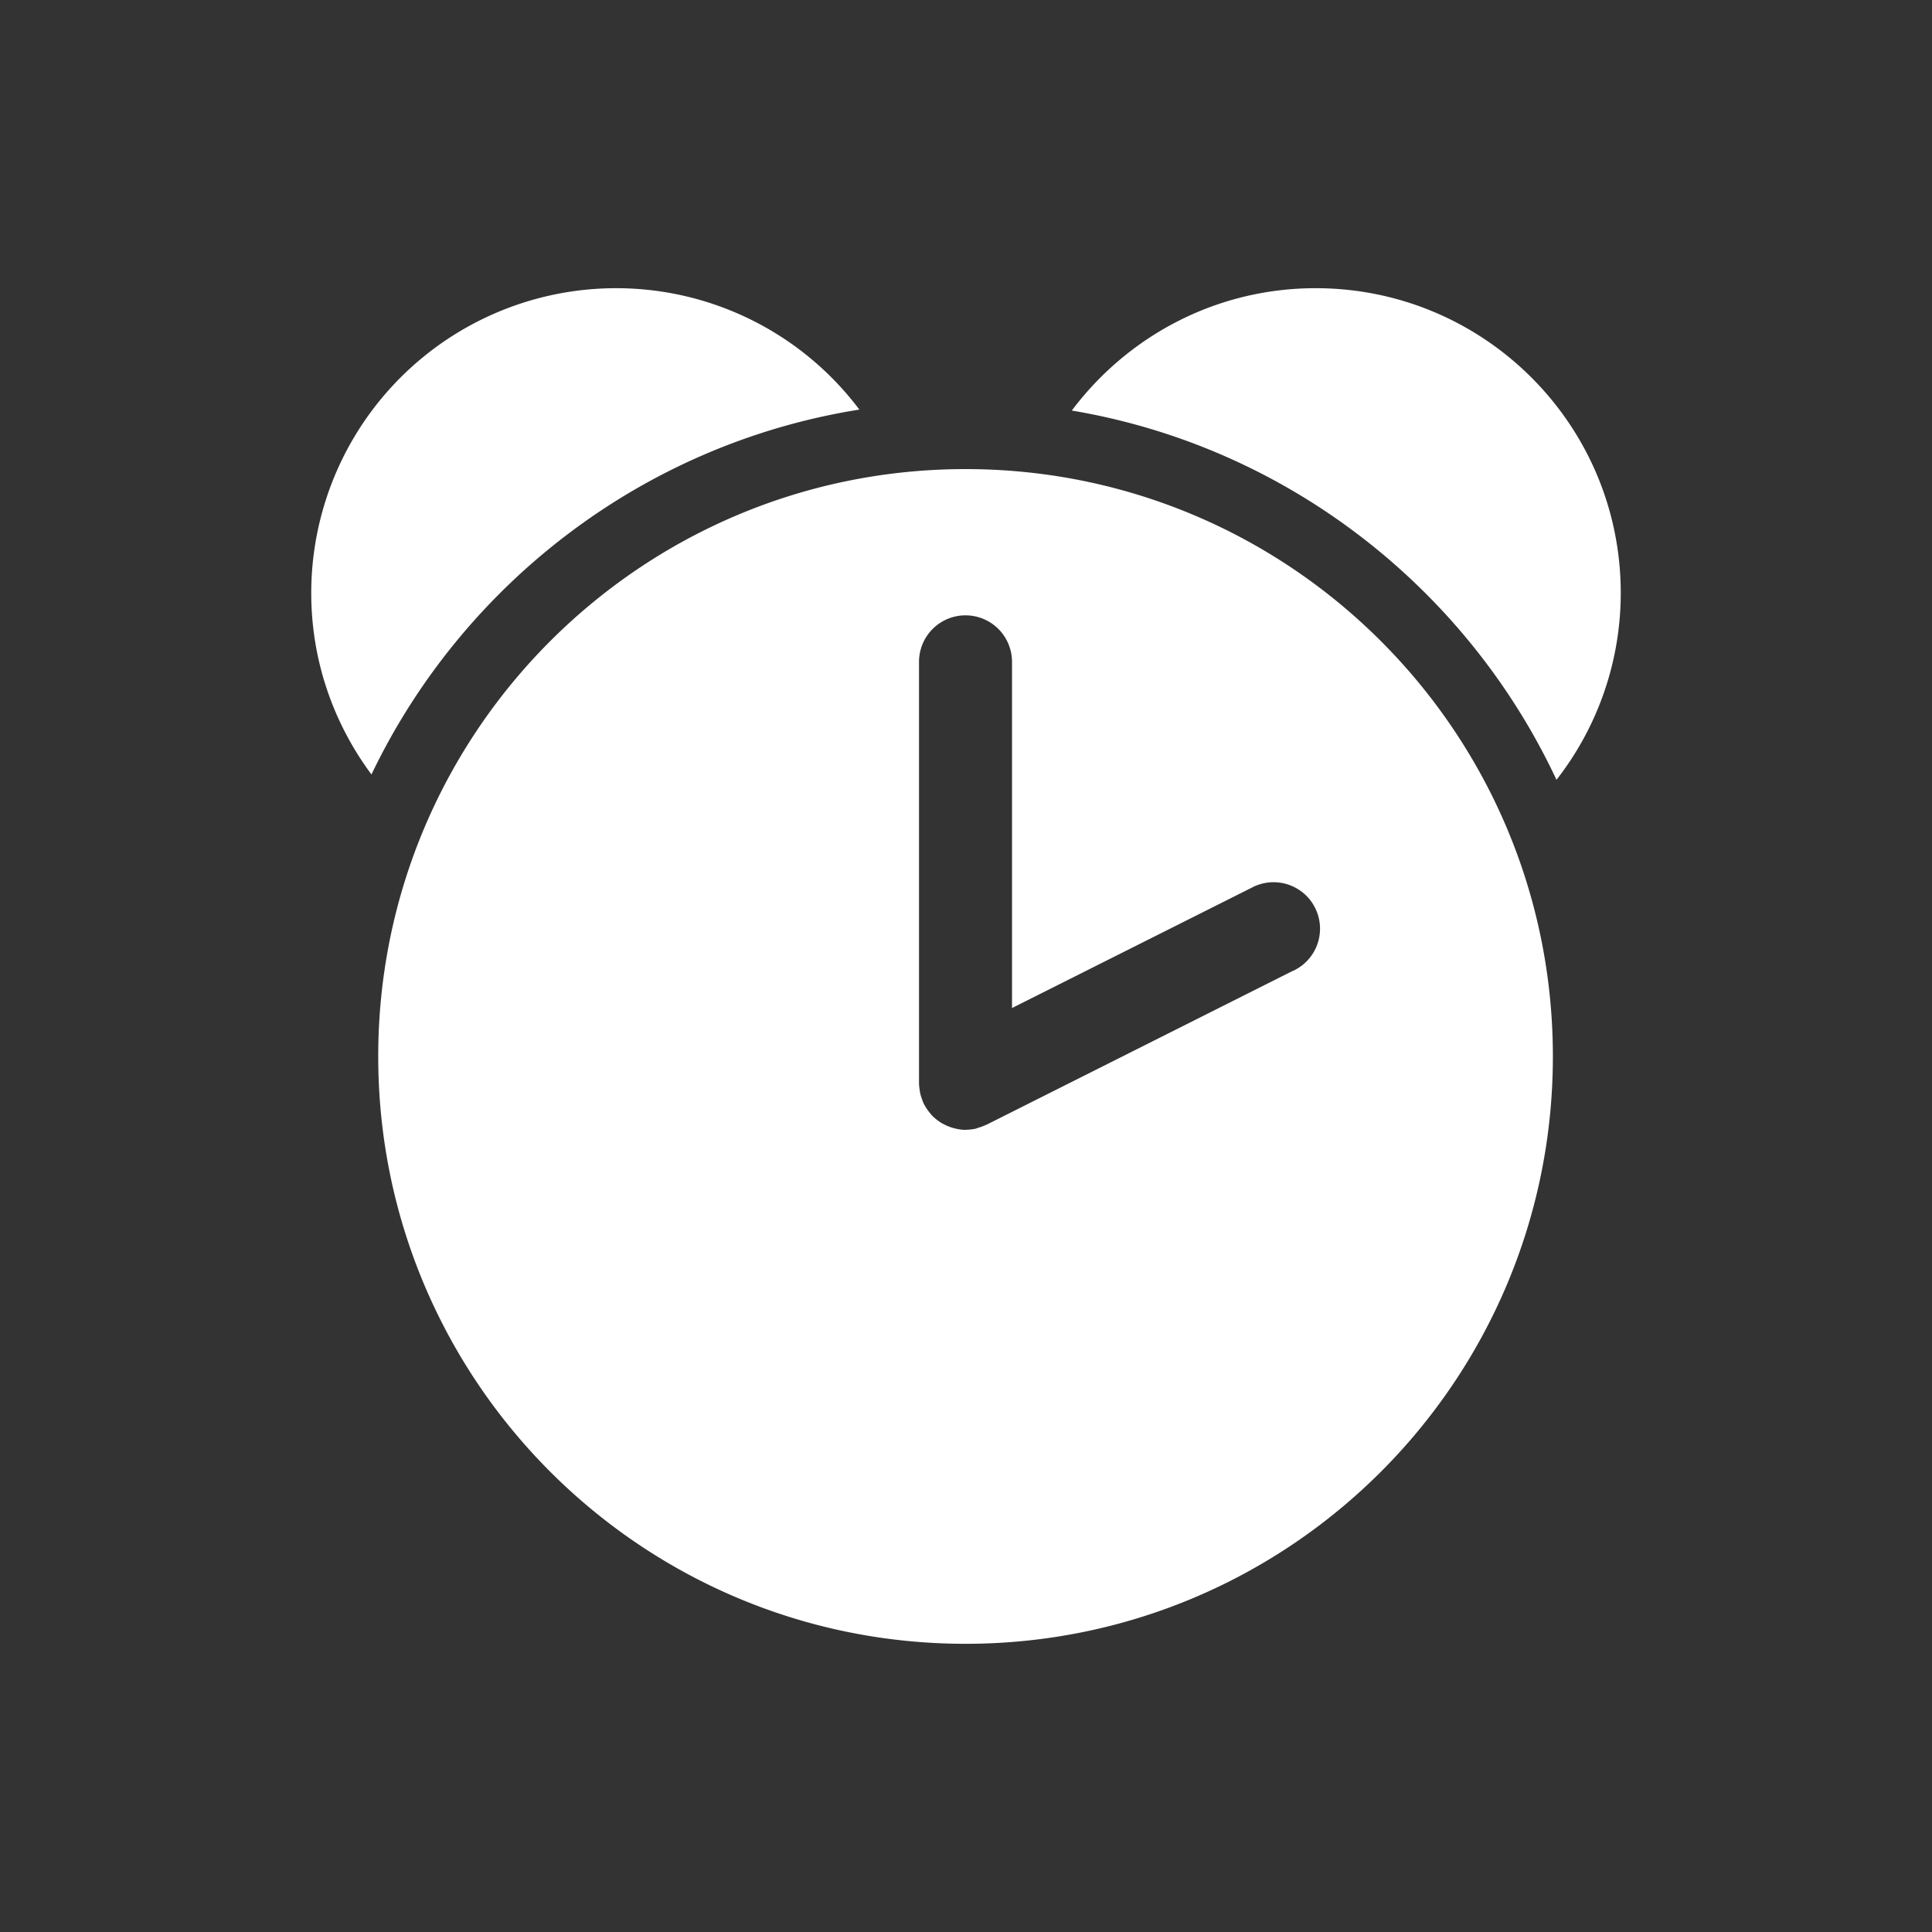 <svg xmlns="http://www.w3.org/2000/svg" viewBox="0 0 60 60" id="icon">
    <rect x="0" y="0" width="60" height="60" fill="#333333" stroke="none"/>
    <g fill="white"> <!-- Установлено fill="white" для всех элементов -->
        <path d="M29.986 14.568c-10.074 0-18.24 8.165-18.24 18.24 0 10.074 8.166 18.242 18.24 18.242 10.077 0 18.24-8.168 18.24-18.242 0-10.076-8.164-18.24-18.24-18.24zM40.16 30.146l-9.53 4.787c-.012.005-.023.005-.036.012-.07.035-.144.058-.218.08l-.084.03c-.09.016-.18.028-.278.03l-.03.003h-.007c-.12 0-.236-.02-.346-.05-.03-.006-.06-.016-.09-.026a1.557 1.557 0 0 1-.253-.11c-.024-.014-.05-.023-.073-.042a1.53 1.53 0 0 1-.27-.217c-.017-.018-.03-.037-.047-.056a1.577 1.577 0 0 1-.176-.25c-.006-.018-.02-.028-.027-.045l-.017-.04a1.496 1.496 0 0 1-.056-.148c-.014-.042-.03-.085-.038-.128-.012-.043-.018-.09-.024-.134a1.51 1.51 0 0 1-.017-.154l-.002-.045v-13.09a1.443 1.443 0 0 1 2.888.002v10.75l7.44-3.735a1.443 1.443 0 1 1 1.297 2.577z"/>
        <path d="M26.688 12.72a9.447 9.447 0 0 0-7.552-3.77 9.47 9.47 0 0 0-9.47 9.47c0 2.11.7 4.057 1.87 5.632 2.838-5.924 8.455-10.267 15.152-11.332zM40.86 8.95c-3.102 0-5.845 1.496-7.574 3.8 6.68 1.123 12.265 5.513 15.052 11.468a9.432 9.432 0 0 0 1.996-5.8c0-5.23-4.243-9.468-9.474-9.468z"/>
    </g>
</svg>
